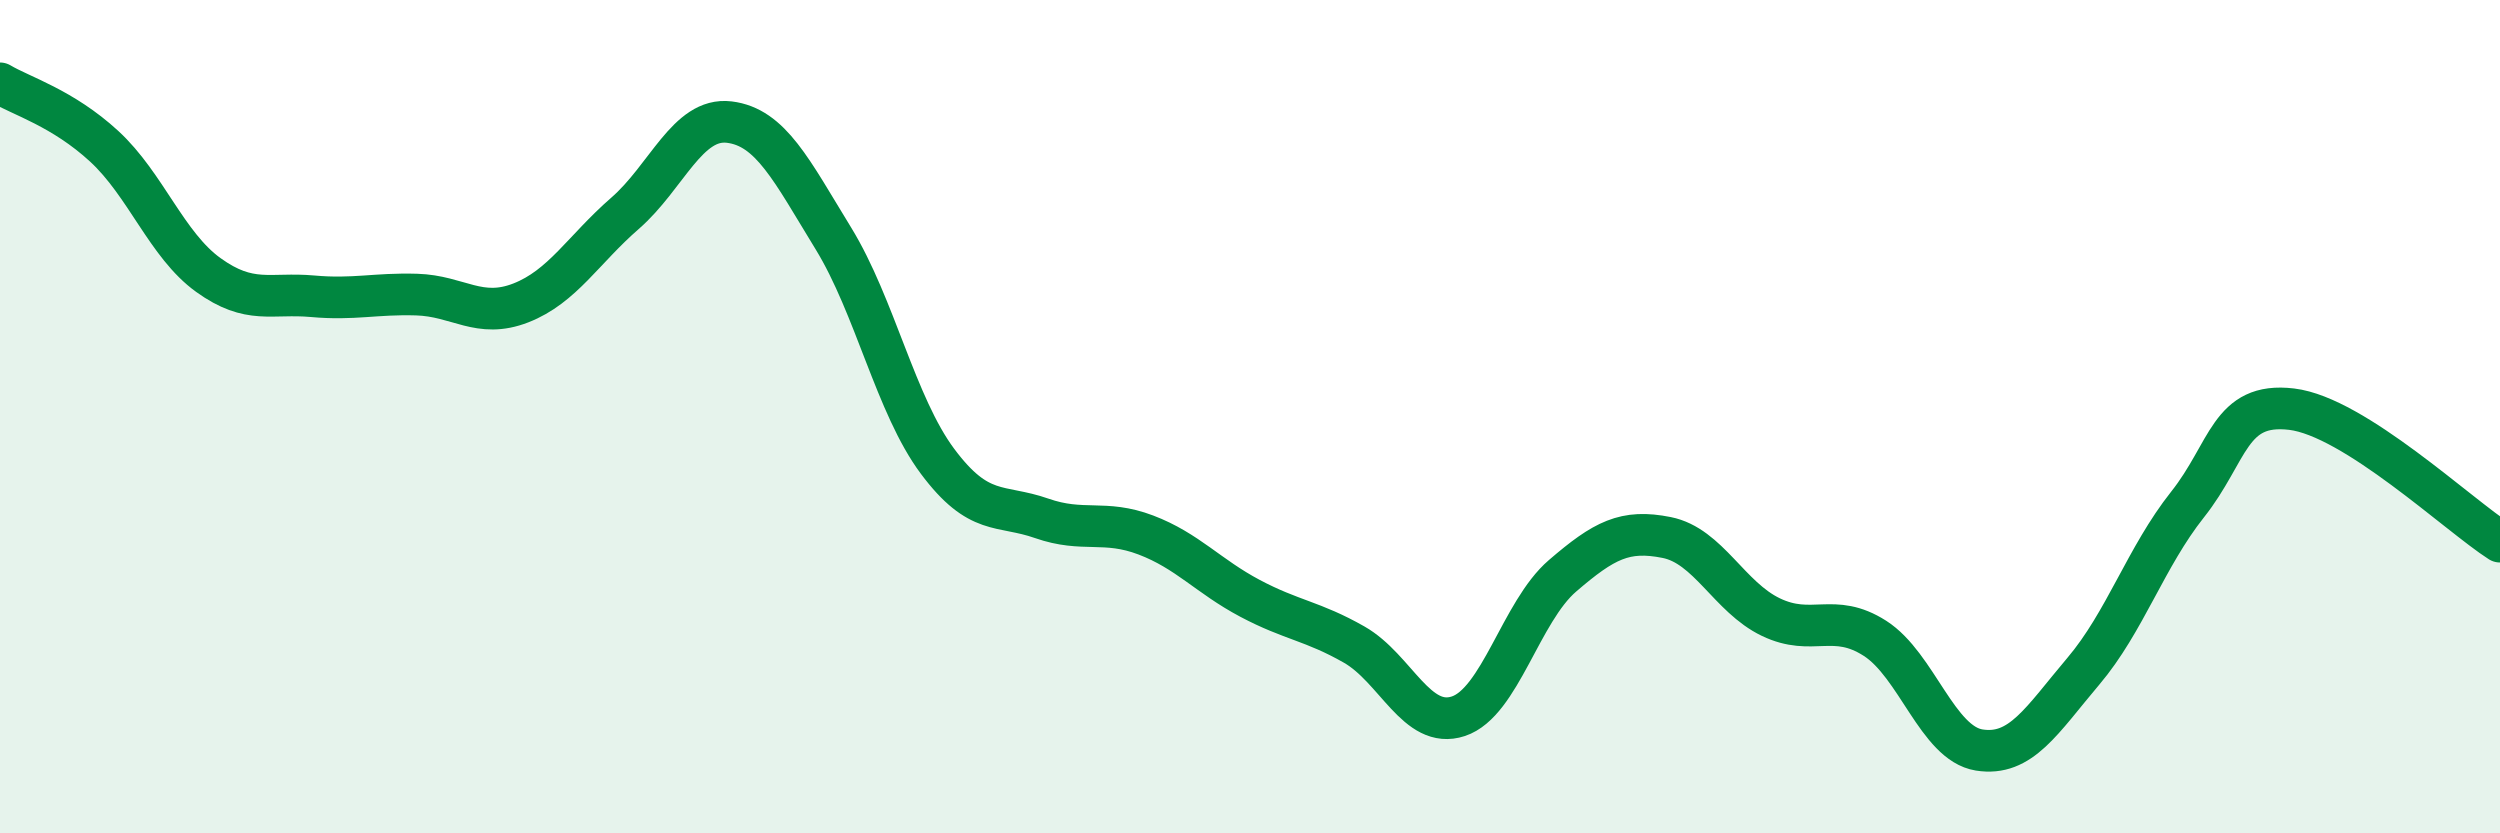 
    <svg width="60" height="20" viewBox="0 0 60 20" xmlns="http://www.w3.org/2000/svg">
      <path
        d="M 0,2 C 0.5,2.3 1.5,2.59 2.5,3.51 C 3.5,4.43 4,5.88 5,6.6 C 6,7.32 6.5,7.02 7.5,7.11 C 8.5,7.2 9,7.04 10,7.07 C 11,7.1 11.5,7.66 12.5,7.27 C 13.5,6.88 14,5.99 15,5.12 C 16,4.25 16.5,2.81 17.5,2.93 C 18.5,3.05 19,4.09 20,5.72 C 21,7.35 21.5,9.73 22.5,11.07 C 23.5,12.41 24,12.09 25,12.44 C 26,12.79 26.5,12.46 27.5,12.84 C 28.5,13.22 29,13.83 30,14.36 C 31,14.89 31.5,14.9 32.5,15.47 C 33.5,16.04 34,17.52 35,17.19 C 36,16.86 36.5,14.68 37.5,13.82 C 38.5,12.96 39,12.7 40,12.9 C 41,13.1 41.5,14.33 42.5,14.81 C 43.5,15.29 44,14.68 45,15.32 C 46,15.96 46.5,17.84 47.5,18 C 48.5,18.16 49,17.29 50,16.11 C 51,14.93 51.5,13.37 52.5,12.11 C 53.5,10.85 53.5,9.64 55,9.82 C 56.5,10 59,12.36 60,13L60 20L0 20Z"
        fill="#008740"
        opacity="0.1"
        stroke-linecap="round"
        stroke-linejoin="round"
      />
      <path
        d="M 0,2 C 0.5,2.3 1.5,2.59 2.5,3.51 C 3.5,4.43 4,5.88 5,6.6 C 6,7.32 6.5,7.02 7.5,7.11 C 8.5,7.2 9,7.04 10,7.07 C 11,7.1 11.5,7.66 12.5,7.27 C 13.5,6.88 14,5.99 15,5.12 C 16,4.25 16.5,2.81 17.5,2.93 C 18.5,3.05 19,4.09 20,5.72 C 21,7.35 21.5,9.73 22.5,11.07 C 23.5,12.41 24,12.09 25,12.44 C 26,12.79 26.5,12.46 27.5,12.84 C 28.5,13.22 29,13.83 30,14.36 C 31,14.89 31.5,14.9 32.5,15.47 C 33.5,16.04 34,17.52 35,17.19 C 36,16.86 36.5,14.68 37.5,13.82 C 38.5,12.96 39,12.7 40,12.9 C 41,13.1 41.5,14.33 42.5,14.81 C 43.5,15.29 44,14.68 45,15.32 C 46,15.96 46.5,17.84 47.5,18 C 48.5,18.16 49,17.29 50,16.11 C 51,14.93 51.5,13.37 52.5,12.11 C 53.5,10.85 53.5,9.64 55,9.82 C 56.5,10 59,12.36 60,13"
        stroke="#008740"
        stroke-width="1"
        fill="none"
        stroke-linecap="round"
        stroke-linejoin="round"
      />
    </svg>
  